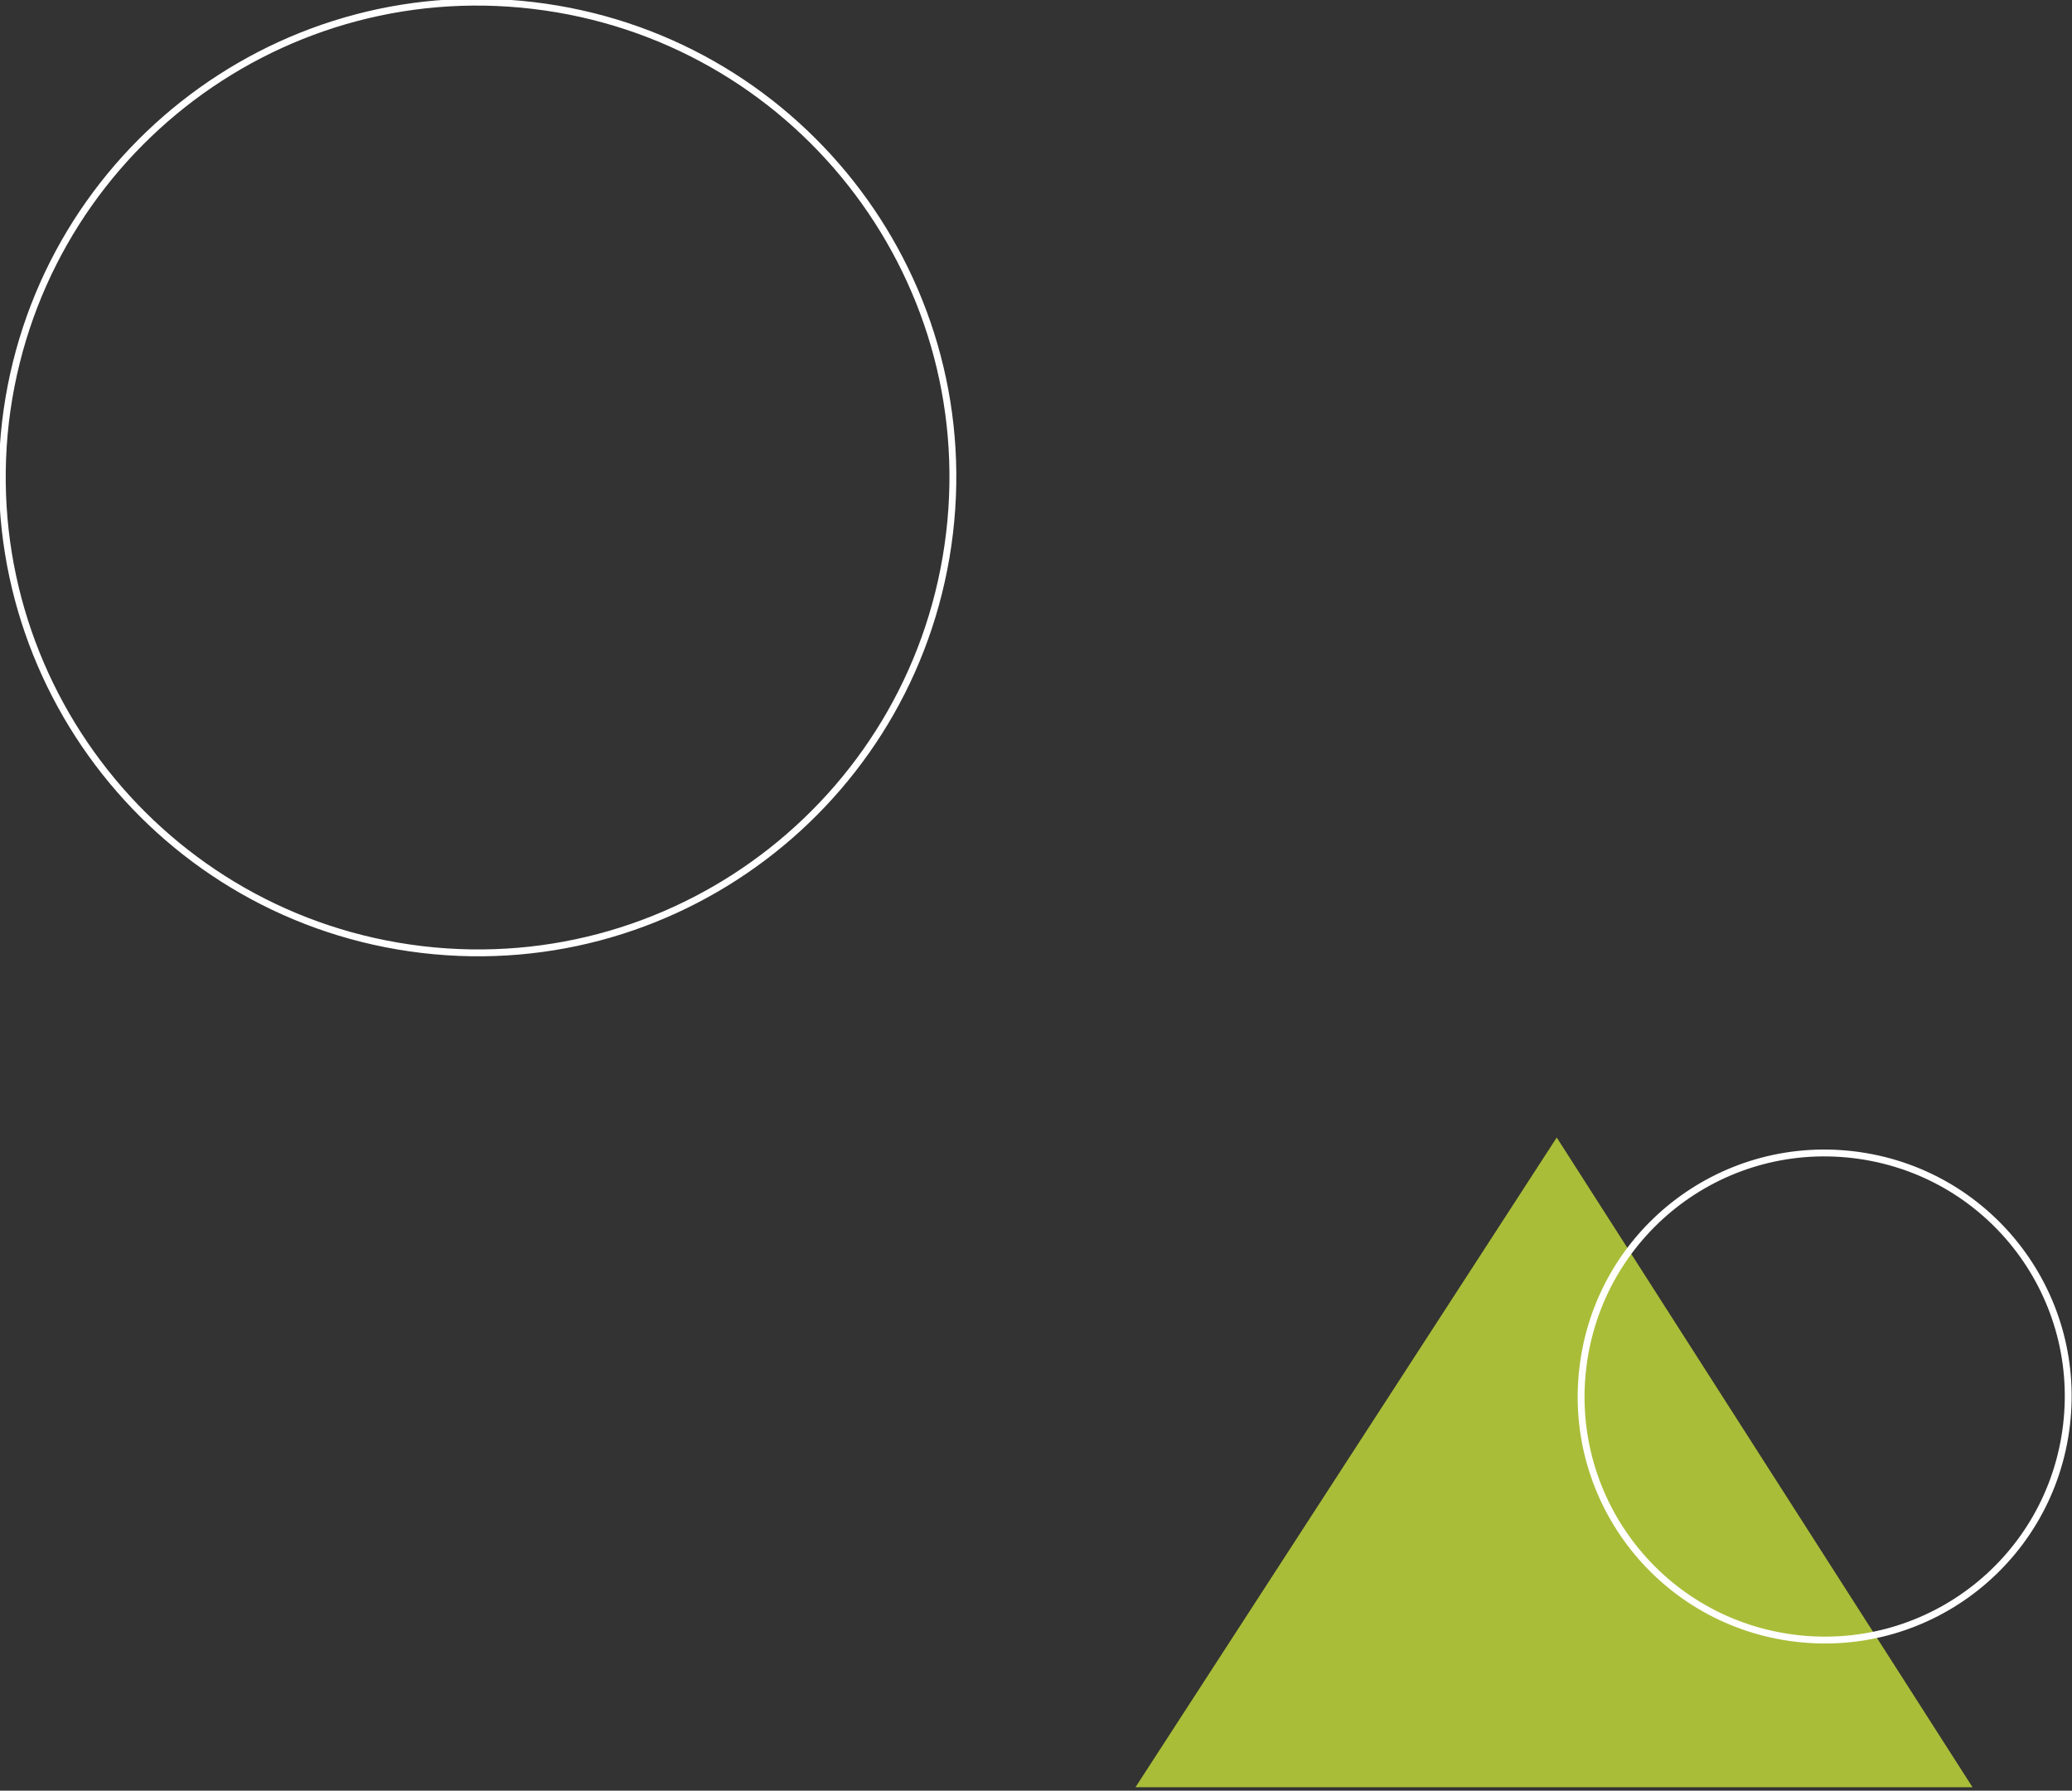 <svg xmlns="http://www.w3.org/2000/svg" viewBox="0 0 302 261" enable-background="new 0 0 302 261"><rect x="0" y="0" width="302" height="261" fill="#333333" stroke="none"/><path fill-rule="evenodd" clip-rule="evenodd" fill="#AABD38" d="M165.5 260.5l61.4-94.7 60.6 94.7h-122z"/><path fill-rule="evenodd" clip-rule="evenodd" fill="none" stroke="#FFFFFF" stroke-miterlimit="10" d="M230.7 199.4c2.3-19.5 19.9-33.4 39.4-31.1 19.5 2.3 33.4 19.9 31.1 39.4-2.3 19.5-19.9 33.4-39.4 31.1-19.5-2.3-33.4-19.9-31.1-39.4z" /><path fill-rule="evenodd" clip-rule="evenodd" fill="none" stroke="#FFFFFF" stroke-miterlimit="10" d="M.8 61.5c4.5-38 38.9-65.2 76.9-60.7 38 4.5 65.2 38.9 60.7 76.9-4.5 38-38.9 65.2-76.9 60.7-37.9-4.5-65.1-38.9-60.7-76.9z"/></svg>